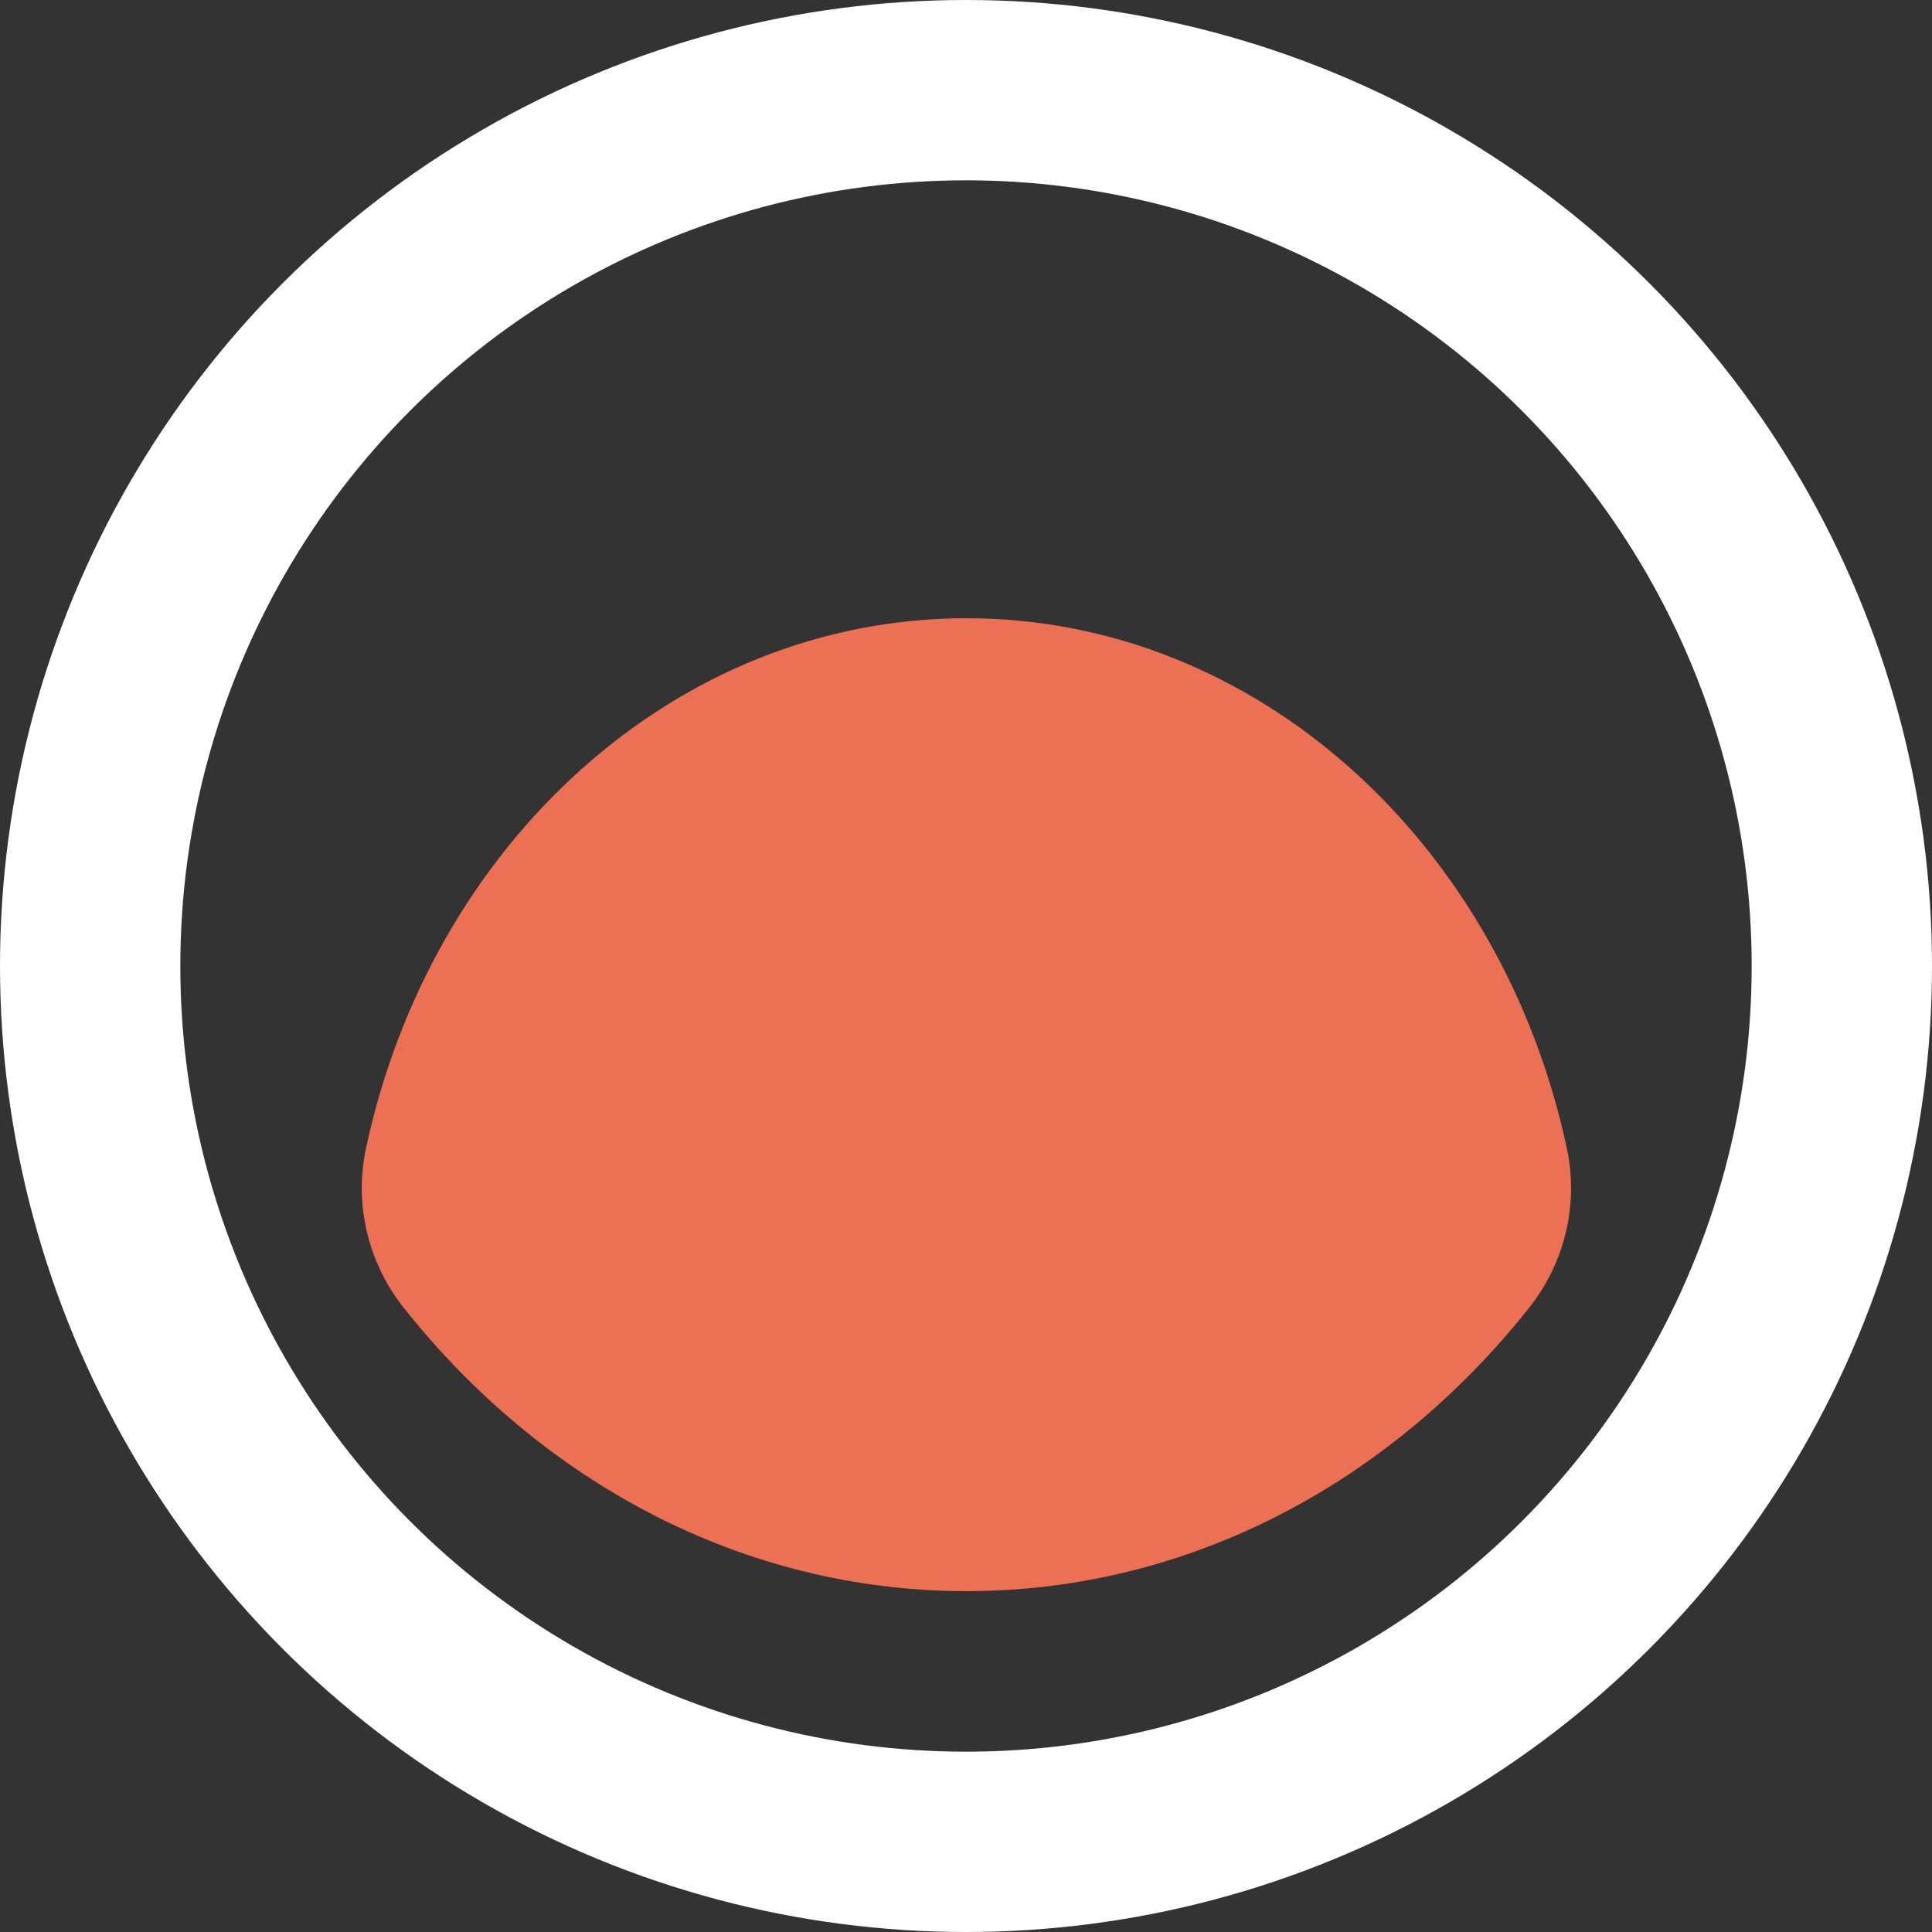 <svg width="75" height="75" viewBox="0 0 75 75" fill="none" xmlns="http://www.w3.org/2000/svg">
<rect x="0" y="0" width="75" height="75" fill="#333333" stroke="none"/>
<circle cx="37.5" cy="37.5" r="34" stroke="white" stroke-width="7"/>
<path fill-rule="evenodd" clip-rule="evenodd" d="M15.668 50.762C14.289 49.022 13.742 46.756 14.206 44.584C16.727 32.777 26.207 24 37.516 24C48.825 24 58.305 32.777 60.826 44.584C61.29 46.755 60.744 49.022 59.365 50.762C54.014 57.514 46.208 61.768 37.516 61.768C28.824 61.768 21.018 57.514 15.668 50.762Z" fill="#EC7054"/>
</svg>
